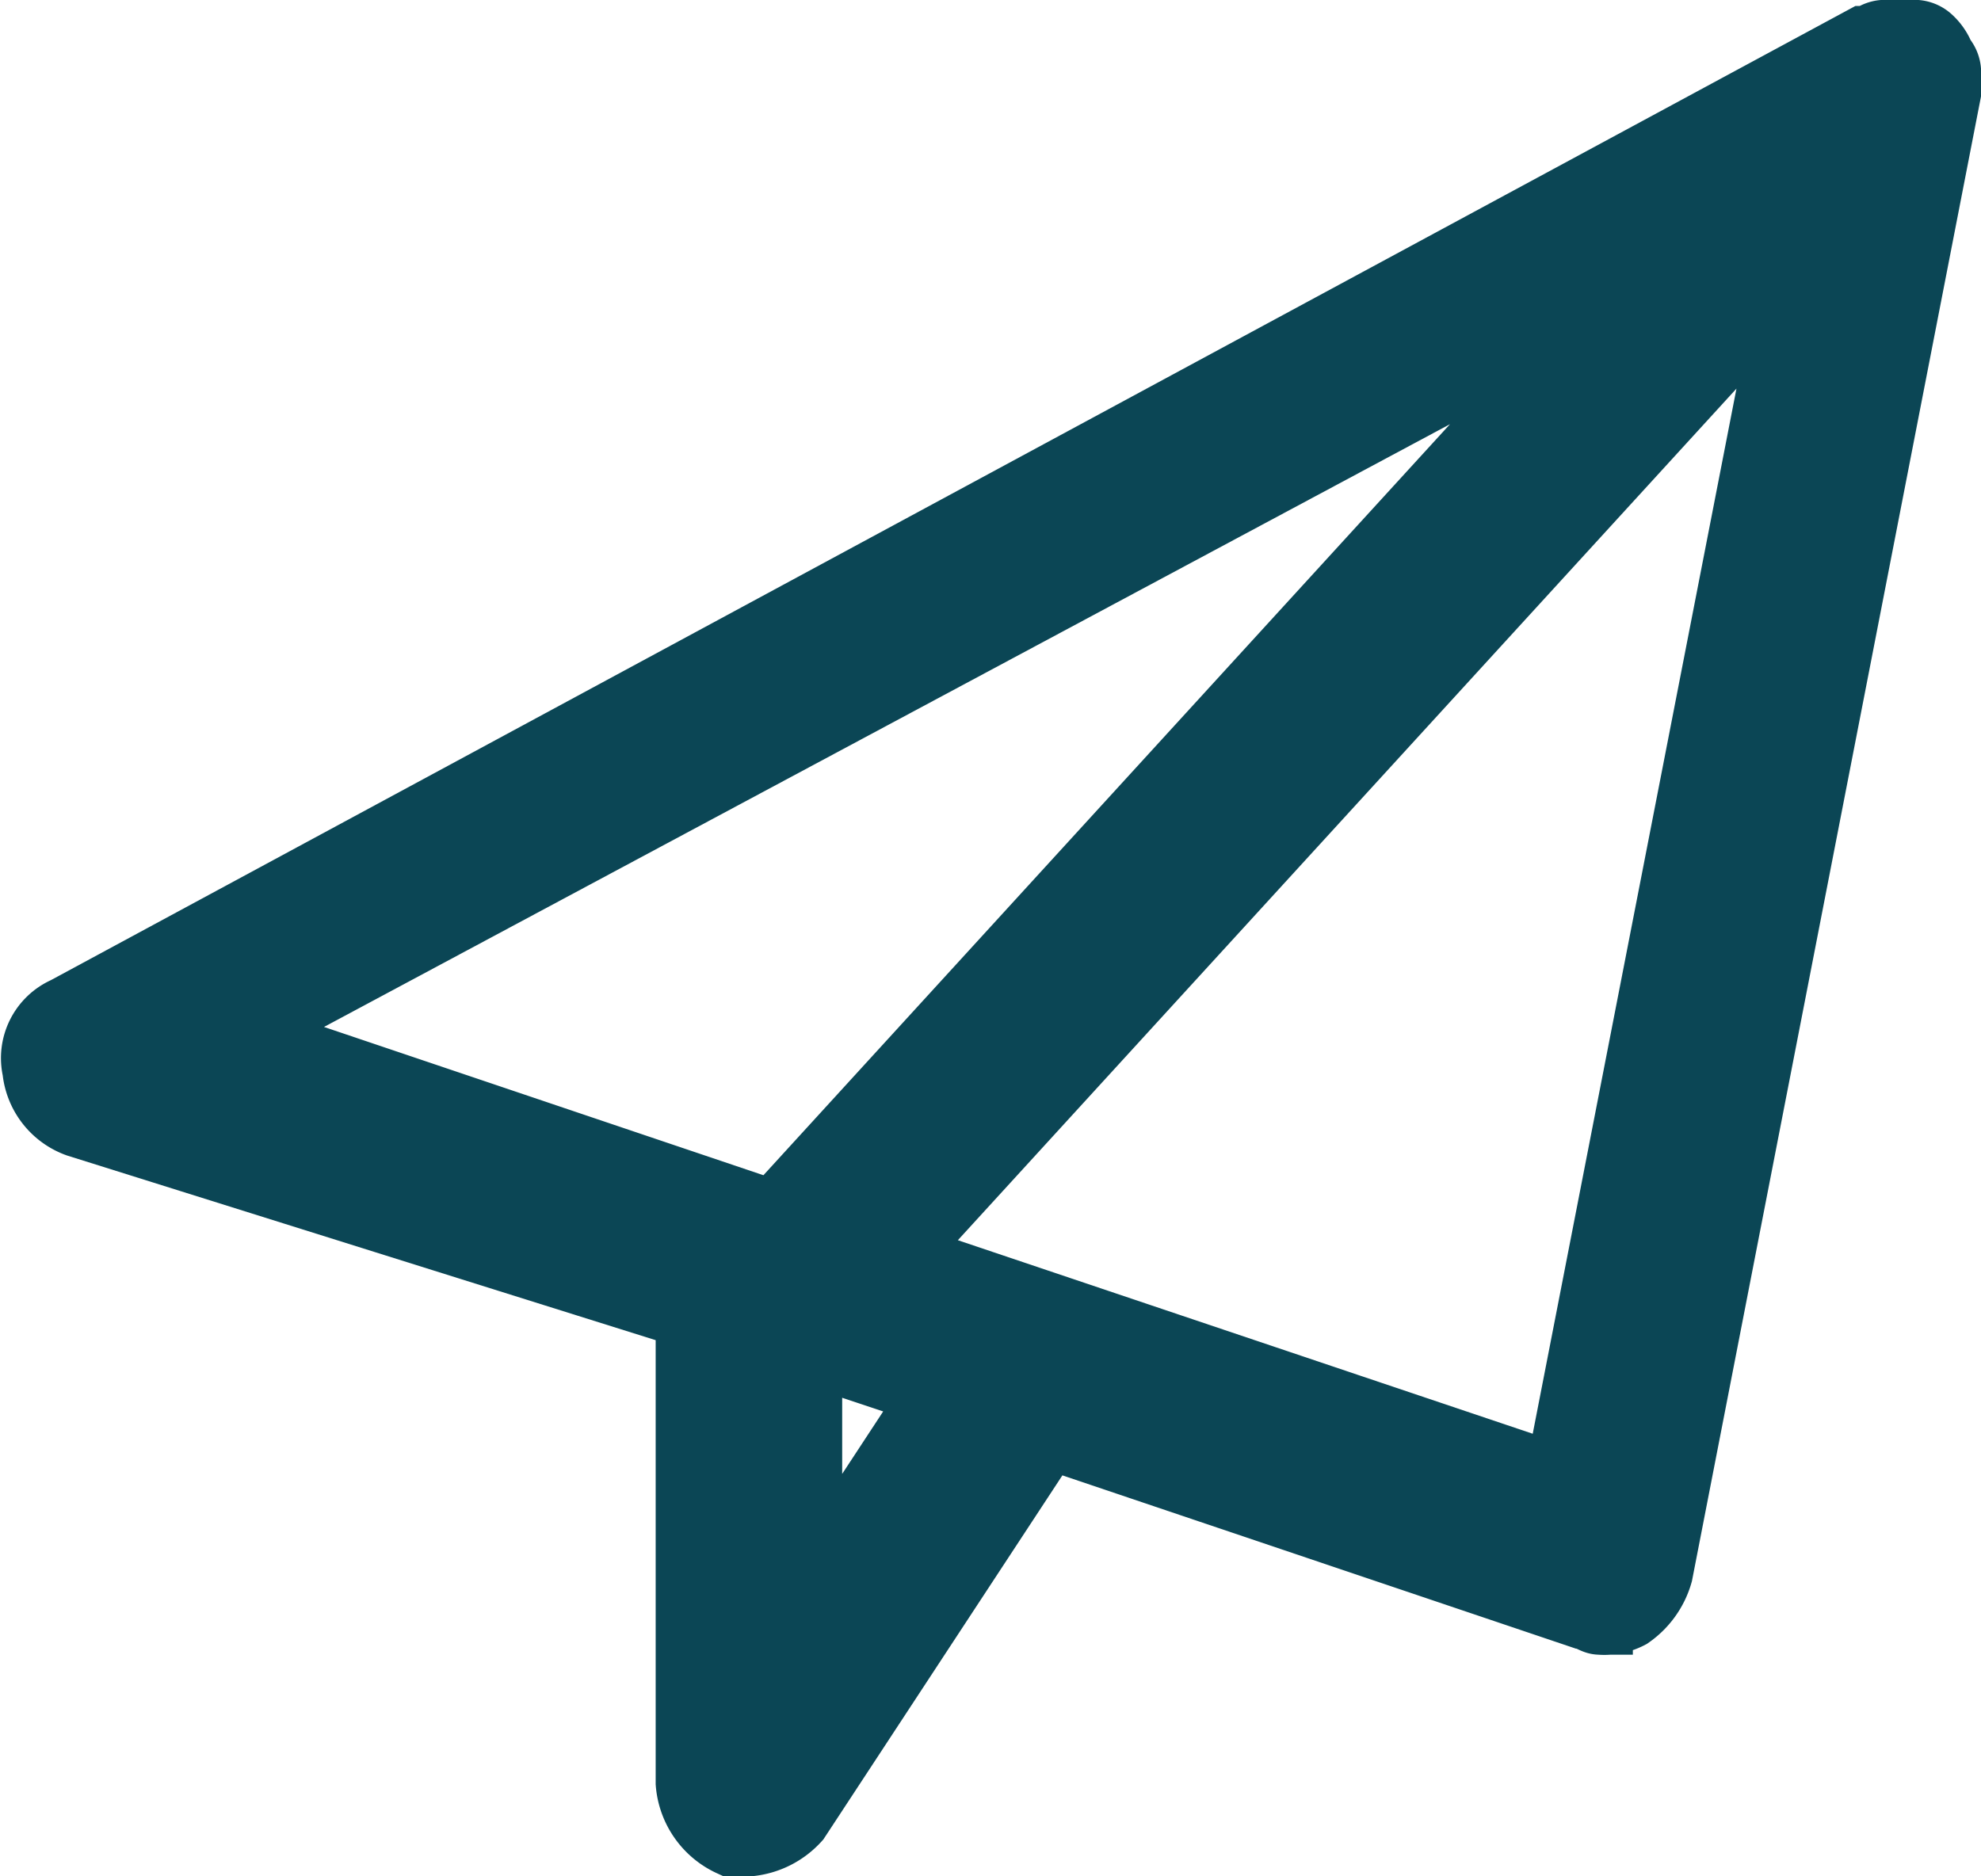 <svg xmlns="http://www.w3.org/2000/svg" width="17.844" height="16.905" viewBox="0 0 17.844 16.905">
  <path id="Path_732" data-name="Path 732" d="M17.257,1.216h0a.415.415,0,0,0-.108-.162h0A.2.2,0,0,0,16.987,1h-.216a.2.2,0,0,0-.162.054h-.054L.358,9.8a.473.473,0,0,0-.27.54.576.576,0,0,0,.378.486l5.507,1.728v4.211a.65.65,0,0,0,.378.54h.162a.666.666,0,0,0,.432-.216l2.268-3.455,4.8,1.62c.054,0,.108.054.162.054a.487.487,0,0,0,.27-.054.689.689,0,0,0,.27-.378L17.311,1.54V1.378A.2.2,0,0,0,17.257,1.216ZM14.233,3.429l-7.5,8.206-4.8-1.62ZM7.053,14.983V12.877l1.134.378Zm6.749-.972-5.939-2,8.044-8.8Z" transform="translate(0.233 -0.7)" fill="#0b4655" stroke="#0b4655" stroke-width="0.6"/>
</svg>

